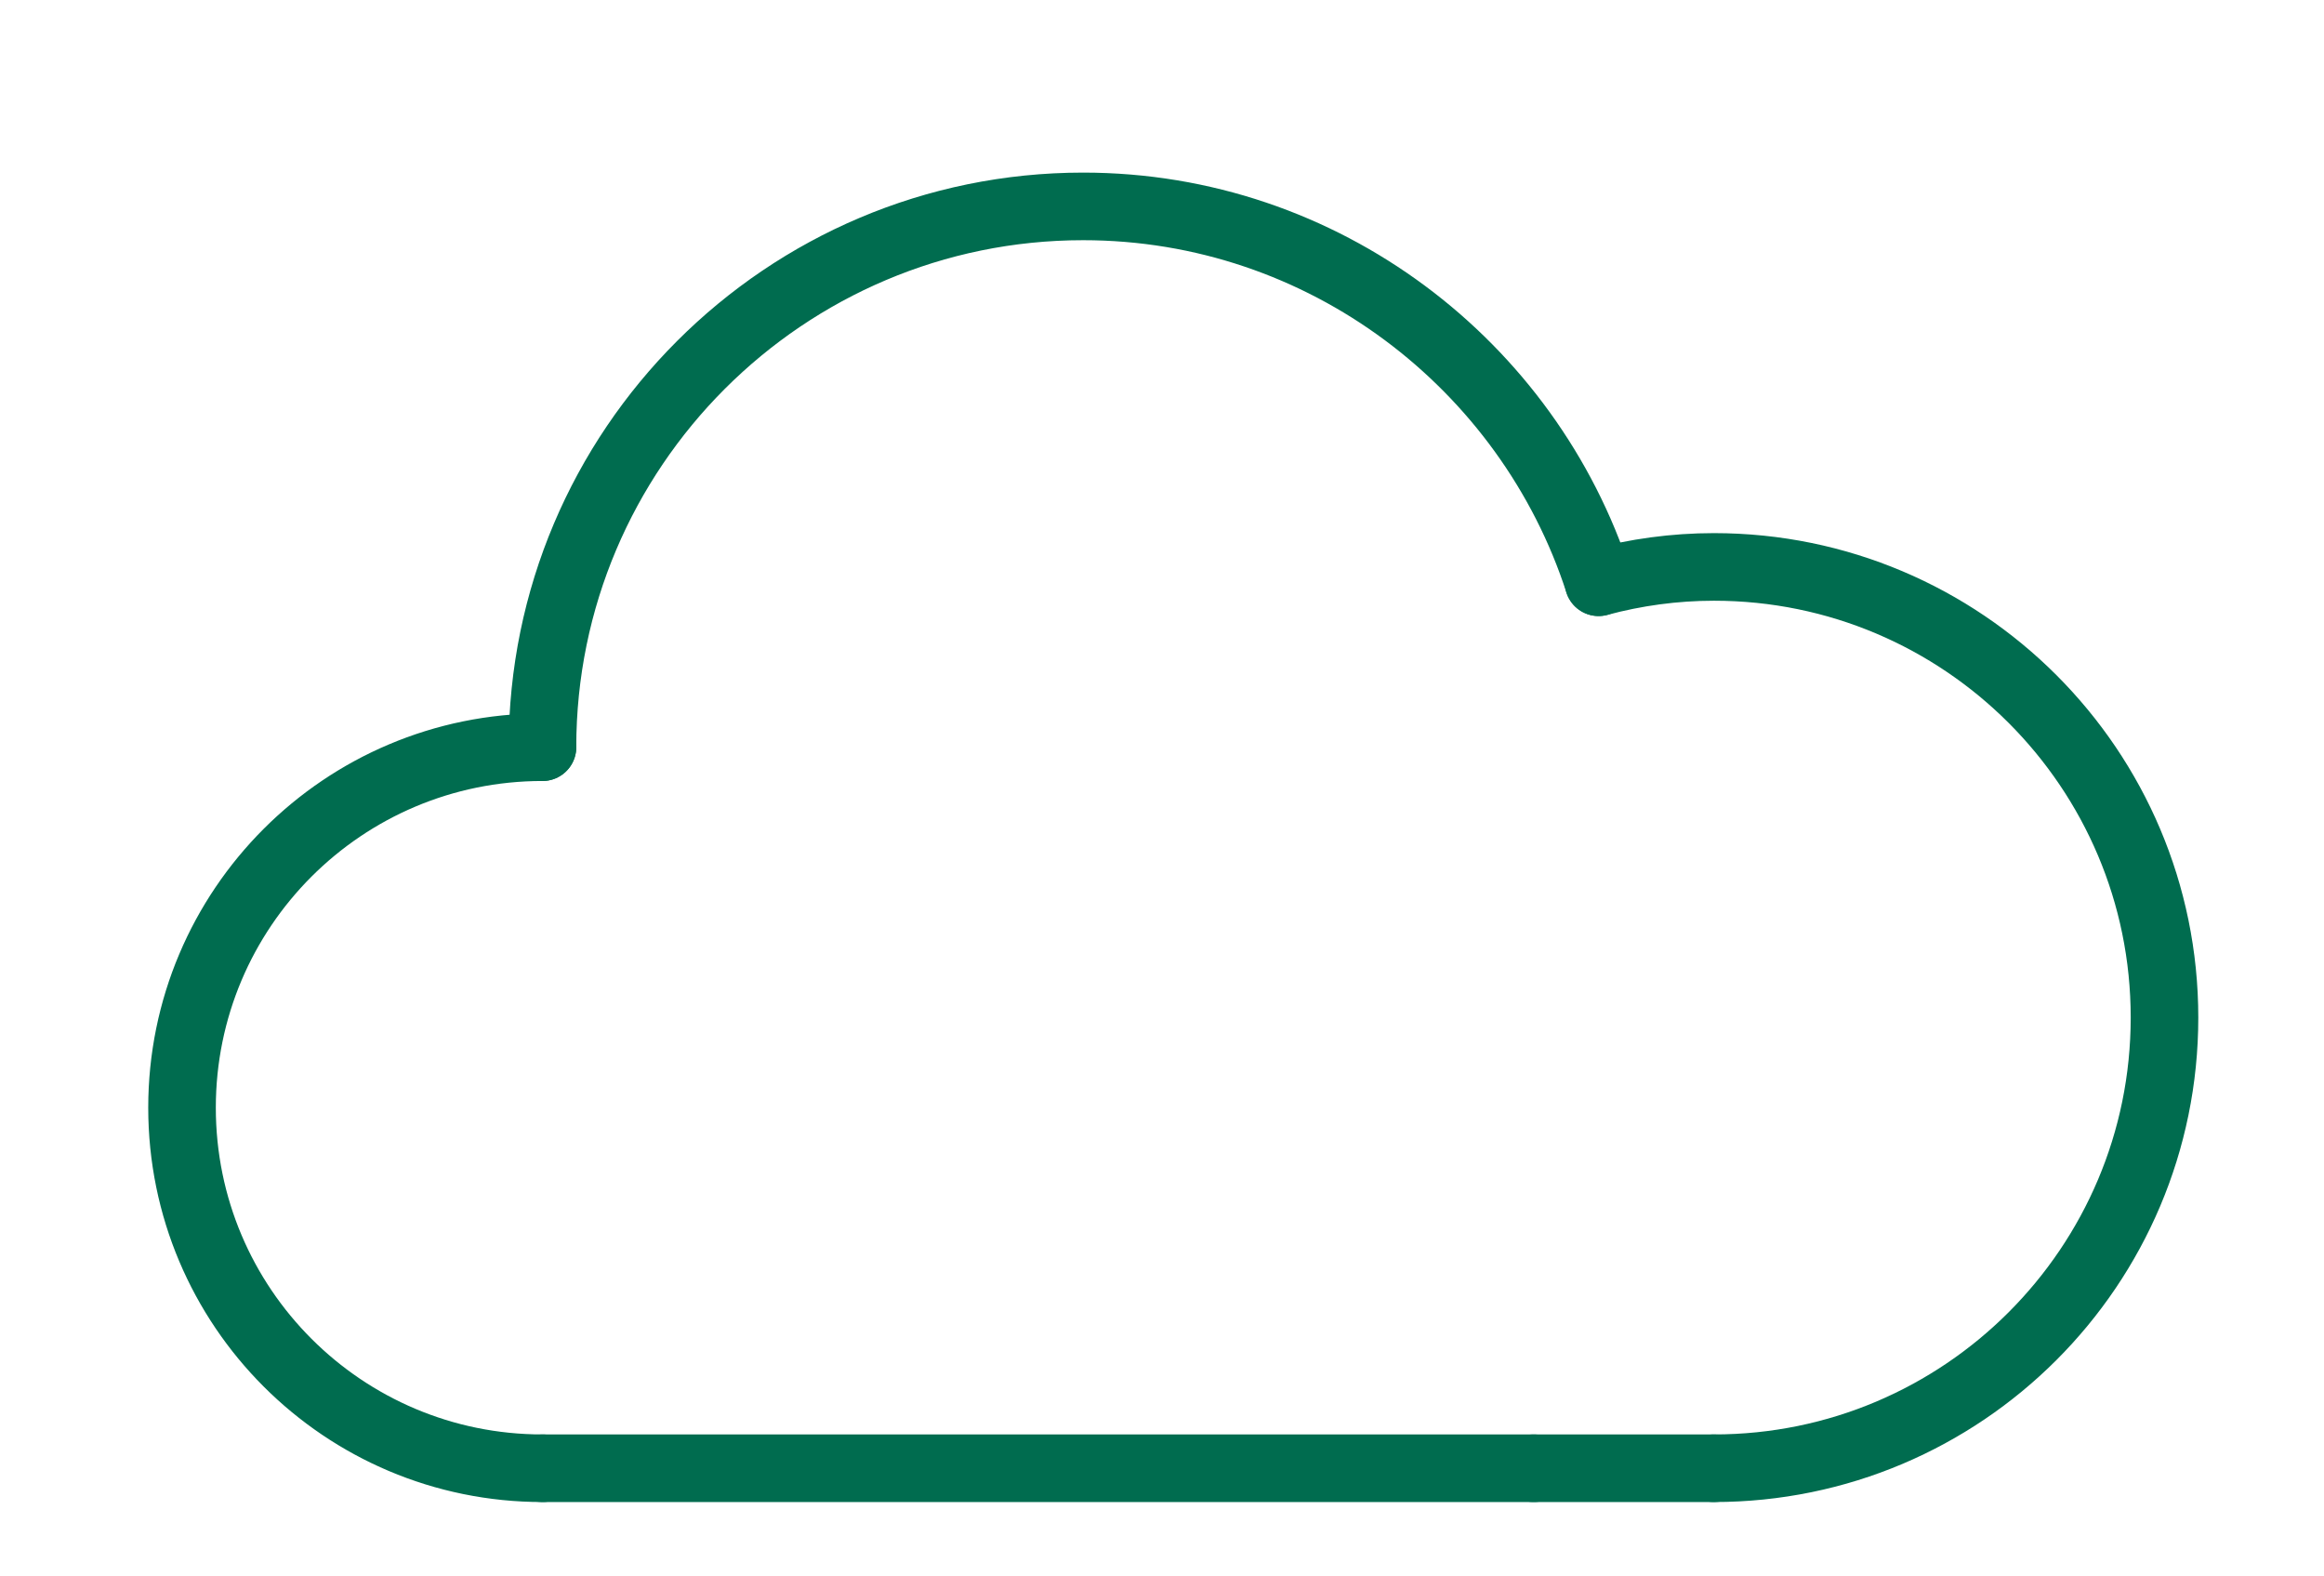 <?xml version="1.0" encoding="UTF-8"?> <svg xmlns="http://www.w3.org/2000/svg" id="Layer_1" viewBox="0 0 25.79 17.49"><defs><style> .cls-1 { fill: none; stroke: #006c4f; stroke-linecap: round; stroke-miterlimit: 10; stroke-width: .75px; } </style></defs><path class="cls-1" d="M6.02,8.29c0-3.31,2.69-6,6-6,2.67,0,4.94,1.76,5.72,4.17"></path><path class="cls-1" d="M17.74,6.46c.41-.11.84-.17,1.28-.17,2.76,0,5,2.24,5,5s-2.24,5-5,5"></path><line class="cls-1" x1="17.02" y1="16.29" x2="6.02" y2="16.29"></line><line class="cls-1" x1="19.02" y1="16.29" x2="17.02" y2="16.29"></line><path class="cls-1" d="M6.02,16.29c-2.21,0-4-1.79-4-4s1.79-4,4-4"></path></svg> 